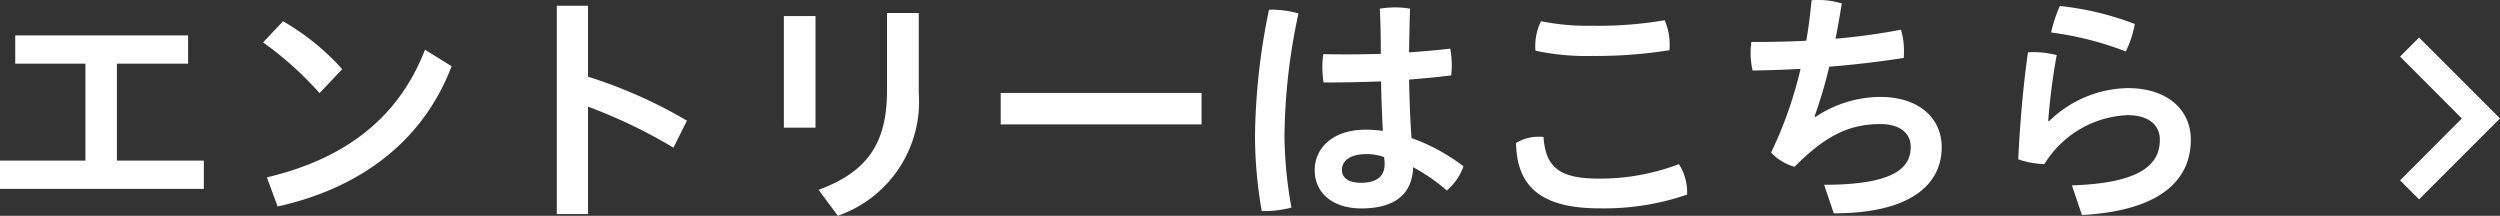 <svg xmlns="http://www.w3.org/2000/svg" width="150.12" height="12.96" viewBox="0 0 150.12 12.96"><rect x="0" y="0" width="150.12" height="12.96" fill="#333333" stroke="none"/><path d="M0 9.645v1.695h12.24V9.645H7.02v-5.82h4.275v-1.7H.915v1.7H5.13v5.82zm15.8-7.1a20.764 20.764 0 013.39 3.045l1.36-1.435a14.43 14.43 0 00-3.555-2.88zm.87 9.855c4.915-1.09 8.71-3.865 10.45-8.425l-1.6-.99c-1.56 4.035-4.725 6.54-9.495 7.665zM35.31.345h-1.875v12.51h1.875v-6.45a31.3 31.3 0 015.13 2.46l.81-1.62a28.681 28.681 0 00-5.94-2.64zm11.76 7.32h1.9v-6.7h-1.9zM53.265.78V5.4c0 3.21-1.17 4.905-4.11 6l1.155 1.555a7.251 7.251 0 004.86-7.36V.78zm6.825 4.8v1.89h12.06V5.58zm22.95 2.28a7.743 7.743 0 00-1.005-.075c-2.085 0-3.09 1.17-3.09 2.43 0 1.365 1.065 2.3 2.805 2.3 2.07 0 3.06-.915 3.105-2.475a10.954 10.954 0 012.025 1.4 3.4 3.4 0 001-1.455 11.566 11.566 0 00-3.12-1.695c-.09-1.17-.12-2.34-.15-3.51.885-.075 1.74-.15 2.535-.255.015-.18.03-.39.03-.615a5.283 5.283 0 00-.09-.99c-.765.09-1.605.165-2.475.225.015-.87.03-1.755.06-2.625a5.267 5.267 0 00-.885-.075 6.145 6.145 0 00-.93.075c.045.9.06 1.815.06 2.715-.645.015-1.3.03-1.935.03-.51 0-1.02 0-1.515-.015a4.614 4.614 0 00-.06.8 5.75 5.75 0 00.075.9h.585c.93 0 1.89-.03 2.865-.06.02.975.05 1.965.11 2.97zm.075 1.575c.015.135.03.3.03.4 0 .78-.5 1.14-1.425 1.14-.735 0-1.14-.285-1.14-.78s.44-.94 1.455-.94a3.052 3.052 0 011.08.18zM76.2.585a39.2 39.2 0 00-.84 7.605 26.664 26.664 0 00.405 4.485h.135a6.454 6.454 0 001.65-.21 25.046 25.046 0 01-.42-4.31 36.265 36.265 0 01.84-7.35A6.055 6.055 0 0076.335.58zm24.045 2.43a2.323 2.323 0 00.015-.33 3.679 3.679 0 00-.3-1.47 23.543 23.543 0 01-4.38.33 14.1 14.1 0 01-3.045-.27 3.344 3.344 0 00-.345 1.515 1.455 1.455 0 00.015.255 14.465 14.465 0 003.39.315 27.936 27.936 0 004.65-.345zm.57 6.84a13.273 13.273 0 01-4.815.87c-2.385 0-3.195-.705-3.315-2.5a1.815 1.815 0 00-.285-.015 2.6 2.6 0 00-1.365.375c.045 2.56 1.44 3.925 4.995 3.925a15.339 15.339 0 005.28-.825v-.12a3.144 3.144 0 00-.495-1.71zm9.3 2.955c4.56 0 6.48-1.695 6.48-3.975 0-1.74-1.365-3.015-3.69-3.015a7.046 7.046 0 00-3.885 1.2l-.06-.03a28.227 28.227 0 00.885-2.985c1.515-.12 3.015-.3 4.47-.525a3.793 3.793 0 00.015-.42 4.366 4.366 0 00-.18-1.275c-1.26.24-2.58.42-3.93.54.135-.675.255-1.38.375-2.115a4.583 4.583 0 00-1.38-.21 4.073 4.073 0 00-.435.015q-.113 1.24-.315 2.43c-1.1.06-2.205.075-3.3.075a4.45 4.45 0 00-.045.635 4.962 4.962 0 00.12 1.08c.96-.015 1.92-.045 2.88-.1a24.265 24.265 0 01-1.77 5.025 3.042 3.042 0 001.41.855c1.815-1.83 3.24-2.565 5.16-2.565 1.14 0 1.815.525 1.815 1.38 0 1.275-1.05 2.265-5.2 2.265zm14.9.1c4.5-.24 6.54-1.95 6.54-4.53 0-1.725-1.335-3.09-3.795-3.09a6.936 6.936 0 00-4.71 1.98l-.06-.015a39.32 39.32 0 01.51-3.945 5.514 5.514 0 00-1.335-.18 3.262 3.262 0 00-.39.015c-.3 2.115-.48 4.3-.585 6.42a5.16 5.16 0 001.57.29 6.159 6.159 0 015-2.94c1.3 0 1.935.63 1.935 1.47 0 1.425-1.035 2.61-5.28 2.745zM123.69.36a8.237 8.237 0 00-.525 1.59 19.5 19.5 0 014.485 1.14 6.262 6.262 0 00.54-1.65 17.668 17.668 0 00-4.5-1.08zm20.43 3.036l3.709 3.717-3.709 3.716 1.142 1.142 4.858-4.858-4.858-4.859z" fill="#fff"/></svg>